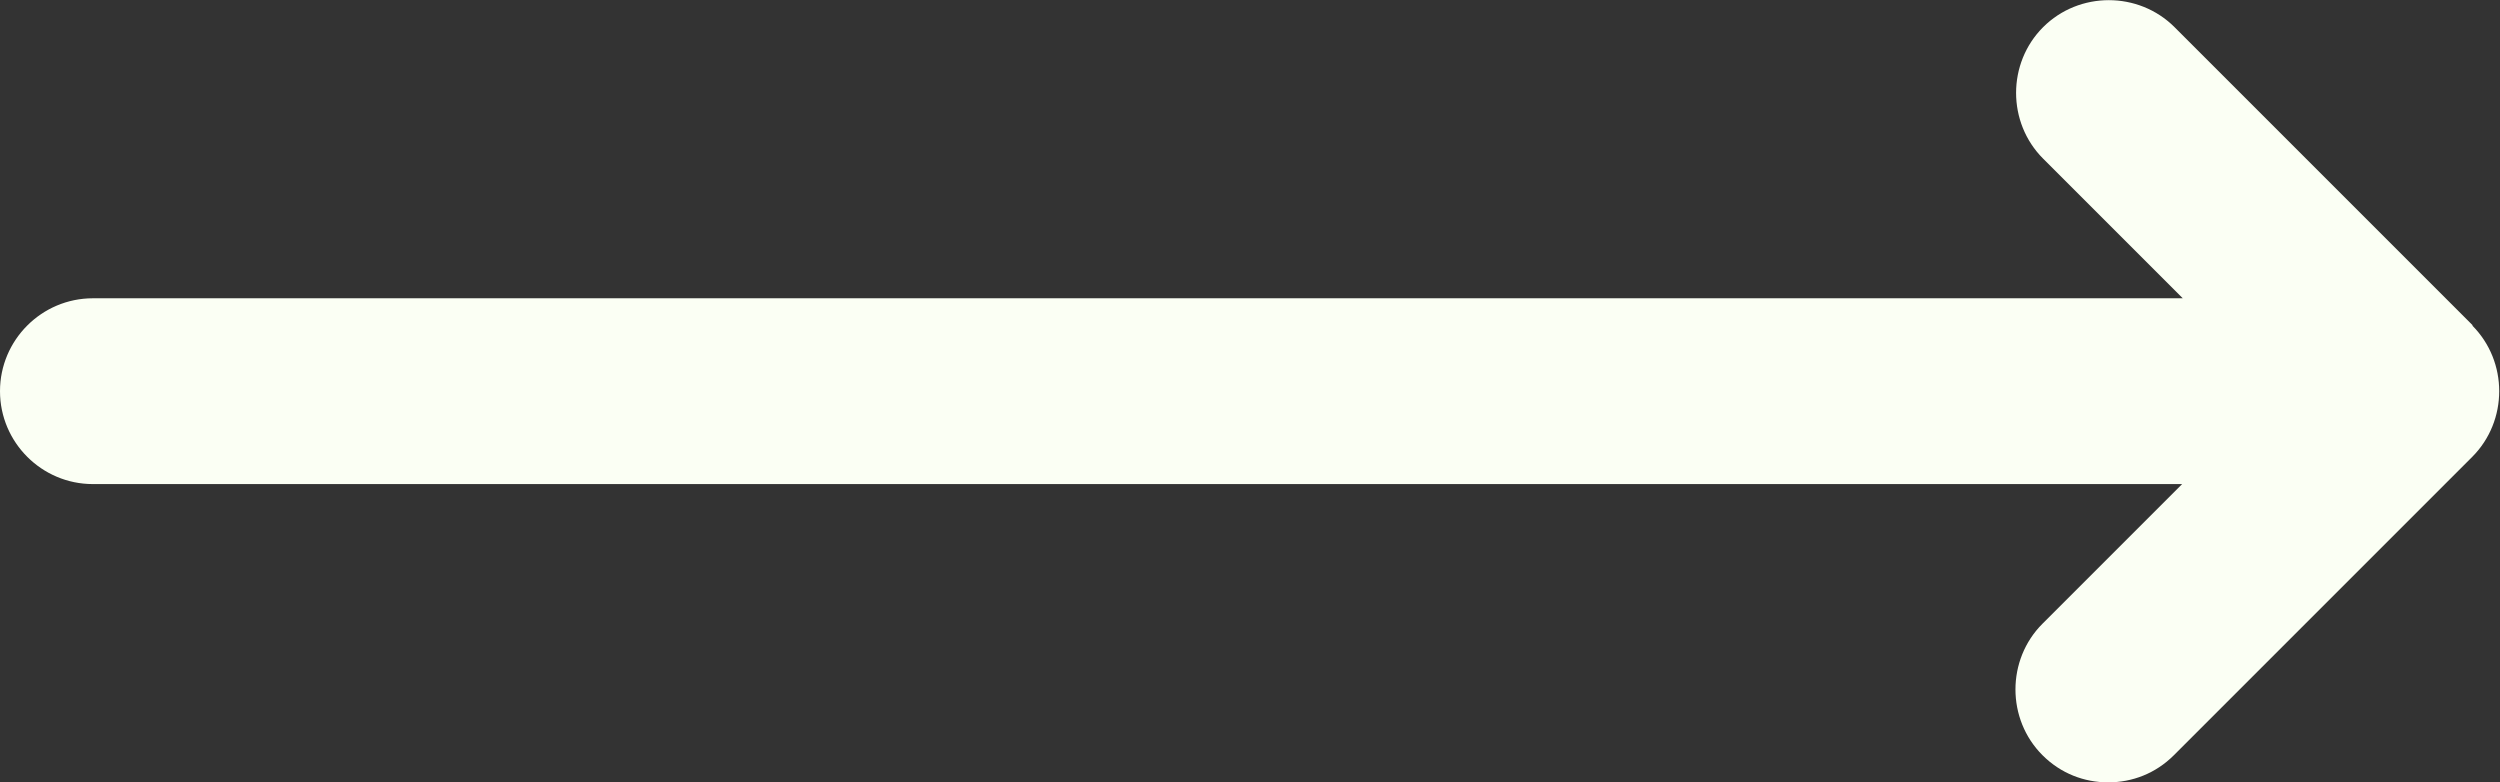 <?xml version="1.0" encoding="UTF-8"?>
<svg id="Layer_1" xmlns="http://www.w3.org/2000/svg" version="1.1" viewBox="0 0 39.56 12.38">
  <rect x="0" y="0" width="39.56" height="12.38" fill="#333333" stroke="none"/>
  <!-- Generator: Adobe Illustrator 30.0.0, SVG Export Plug-In . SVG Version: 2.1.1 Build 123)  -->
  <defs>
    <style>
      .st0 {
        fill: #fbfff4;
      }
    </style>
  </defs>
  <path class="st0" d="M39.13,5.15L34.41.43c-.57-.57-1.51-.57-2.08,0-.57.57-.57,1.51,0,2.08l2.21,2.21H1.47c-.81,0-1.47.66-1.47,1.47s.66,1.47,1.47,1.47h33.06l-2.21,2.21c-.57.57-.57,1.51,0,2.08.29.29.66.43,1.04.43s.75-.14,1.04-.43l4.72-4.72c.57-.57.57-1.51,0-2.08Z"/>
</svg>